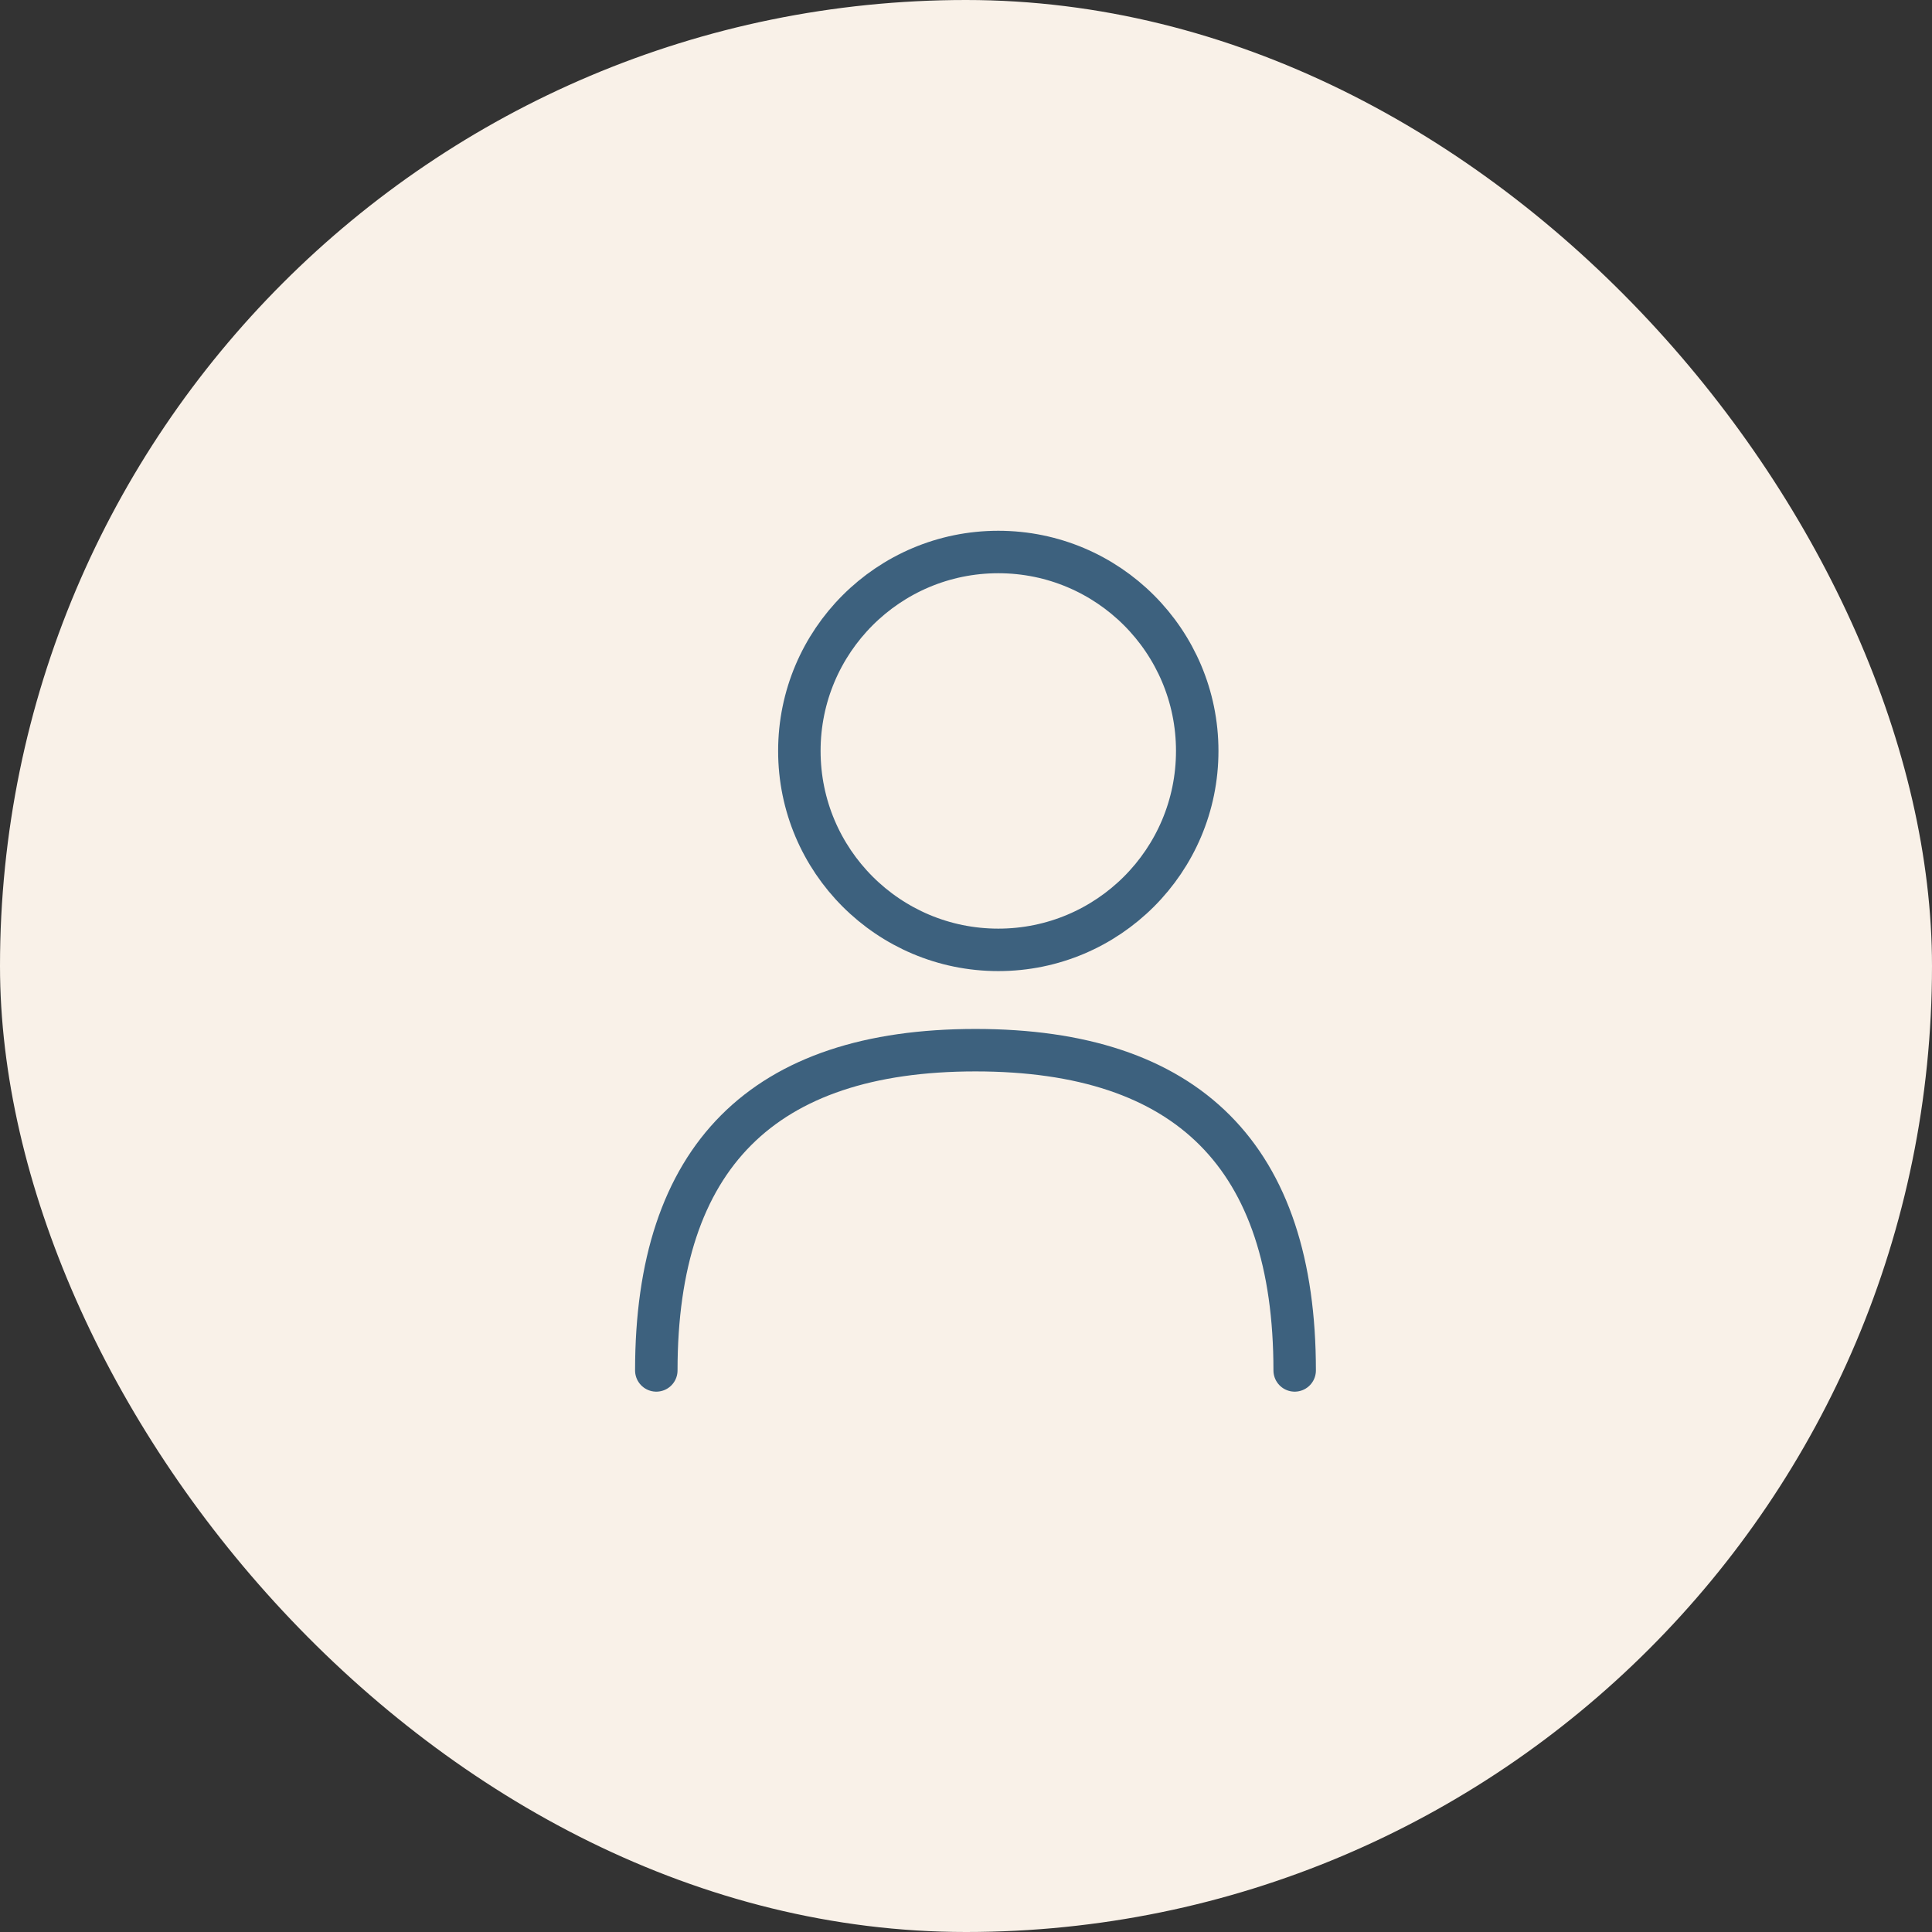 <?xml version="1.0" encoding="UTF-8"?>
<svg width="91px" height="91px" viewBox="0 0 91 91" version="1.1" xmlns="http://www.w3.org/2000/svg" xmlns:xlink="http://www.w3.org/1999/xlink">
    <rect x="0" y="0" width="91" height="91" fill="#333333" stroke="none"/>
    <title>389688D8-0916-43E4-BC32-E842AA70479F</title>
    <g id="Page-1" stroke="none" stroke-width="1" fill="none" fill-rule="evenodd">
        <g id="vinoteky-cz-–-design" transform="translate(-732, -1325)">
            <g id="Group-11" transform="translate(90, 1325)">
                <g id="Group-6" transform="translate(642, 0)">
                    <rect id="Rectangle" fill="#F9F1E8" x="0" y="0" width="91" height="91" rx="45.5"></rect>
                    <g id="Group-9" transform="translate(30.913, 25)" stroke="#3D617E" stroke-width="2">
                        <circle id="Oval" cx="16.108" cy="10.37" r="9.37"></circle>
                        <path d="M0,39.549 C0,29.493 5.011,24.465 15.034,24.465 C25.057,24.465 30.068,29.493 30.068,39.549" id="Path-2" stroke-linecap="round" stroke-linejoin="round"></path>
                    </g>
                </g>
            </g>
        </g>
    </g>
</svg>